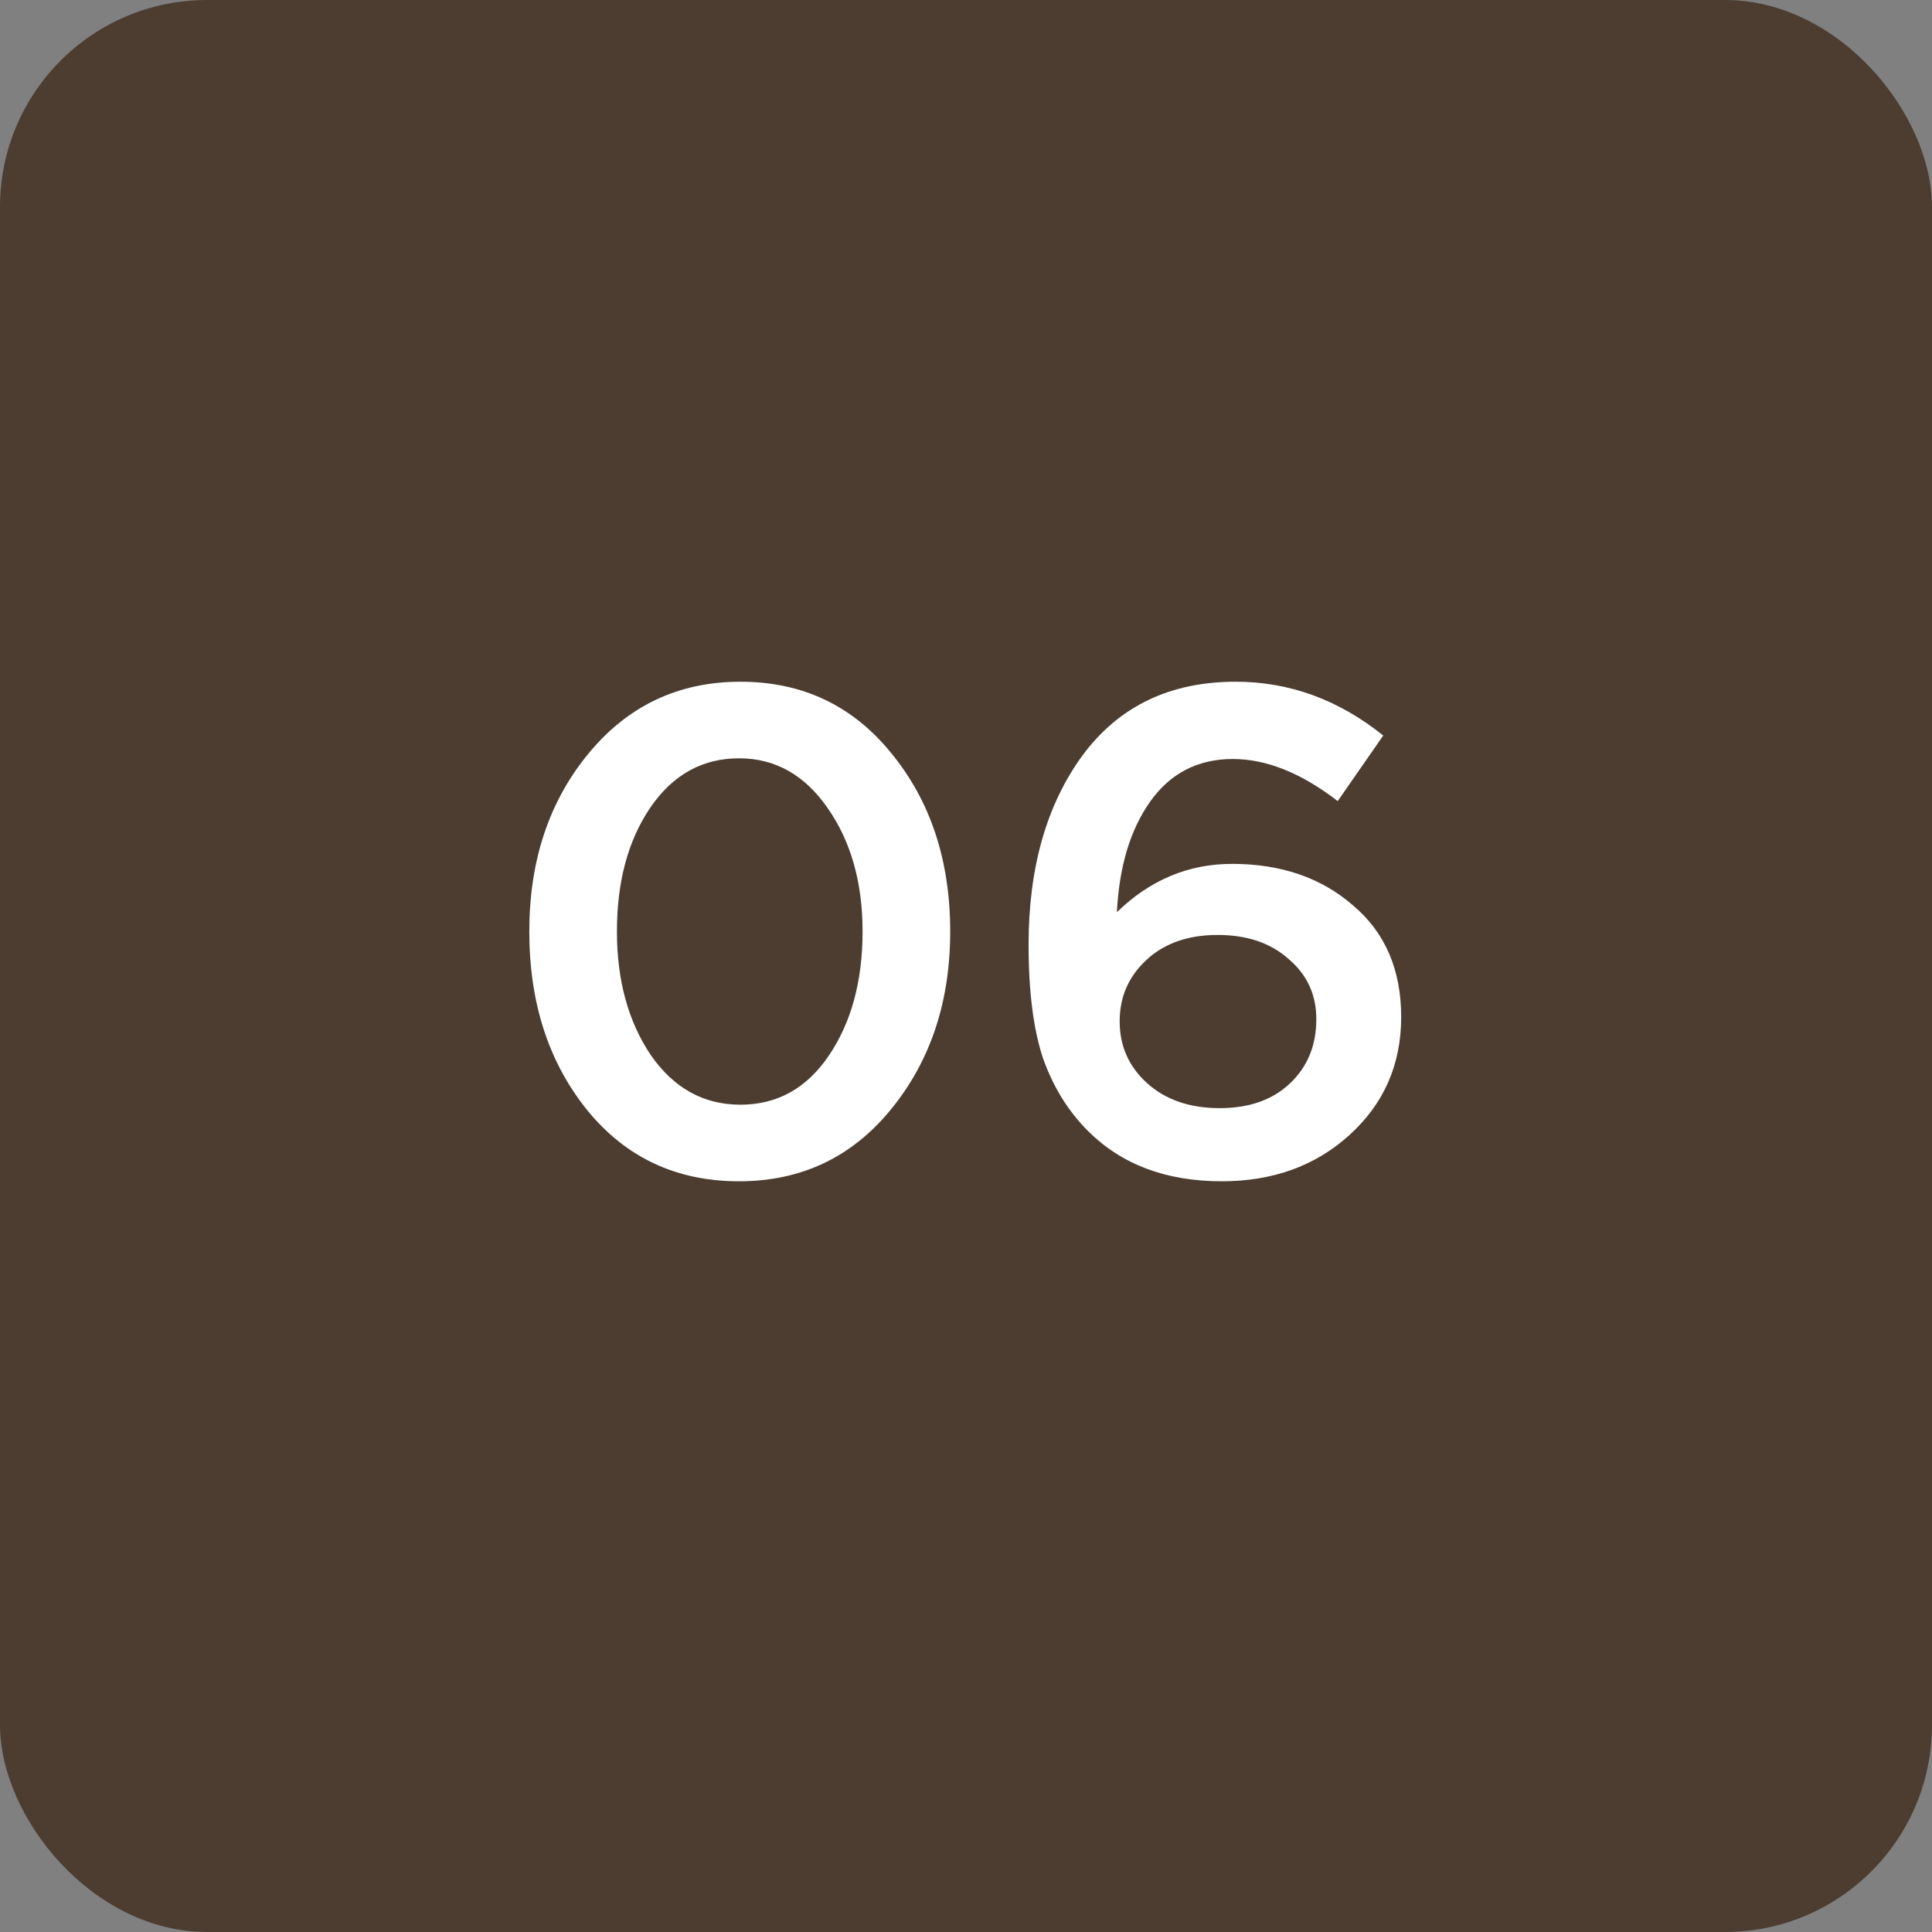 <?xml version="1.0" encoding="UTF-8"?> <svg xmlns="http://www.w3.org/2000/svg" width="28" height="28" viewBox="0 0 28 28" fill="none"><rect x="0" y="0" width="28" height="28" fill="#808080" stroke="none"/><rect width="28" height="28" rx="3" fill="#4C3D30"></rect><path d="M10.711 17.12C9.804 17.12 9.071 16.777 8.511 16.09C7.951 15.397 7.671 14.533 7.671 13.5C7.671 12.48 7.954 11.623 8.521 10.93C9.094 10.23 9.831 9.88 10.731 9.88C11.631 9.88 12.361 10.227 12.921 10.92C13.487 11.613 13.771 12.473 13.771 13.5C13.771 14.52 13.484 15.38 12.911 16.08C12.344 16.773 11.611 17.12 10.711 17.12ZM9.431 15.29C9.764 15.77 10.197 16.01 10.731 16.01C11.264 16.01 11.691 15.773 12.011 15.3C12.337 14.82 12.501 14.22 12.501 13.5C12.501 12.793 12.334 12.2 12.001 11.72C11.667 11.233 11.237 10.99 10.711 10.99C10.177 10.99 9.747 11.23 9.421 11.71C9.101 12.183 8.941 12.78 8.941 13.5C8.941 14.207 9.104 14.803 9.431 15.29ZM17.707 17.12C16.9 17.12 16.254 16.877 15.767 16.39C15.48 16.103 15.264 15.753 15.117 15.34C14.977 14.92 14.907 14.37 14.907 13.69C14.907 12.577 15.167 11.663 15.687 10.95C16.214 10.237 16.954 9.88 17.907 9.88C18.687 9.88 19.4 10.14 20.047 10.66L19.387 11.61C18.86 11.203 18.354 11 17.867 11C17.36 11 16.96 11.207 16.667 11.62C16.38 12.027 16.22 12.56 16.187 13.22C16.667 12.753 17.224 12.52 17.857 12.52C18.564 12.52 19.147 12.72 19.607 13.12C20.074 13.513 20.307 14.053 20.307 14.74C20.307 15.427 20.057 15.997 19.557 16.45C19.064 16.897 18.447 17.12 17.707 17.12ZM17.677 16.06C18.104 16.06 18.444 15.94 18.697 15.7C18.95 15.46 19.077 15.15 19.077 14.77C19.077 14.417 18.944 14.127 18.677 13.9C18.417 13.667 18.074 13.55 17.647 13.55C17.22 13.55 16.877 13.67 16.617 13.91C16.357 14.15 16.227 14.447 16.227 14.8C16.227 15.16 16.36 15.46 16.627 15.7C16.894 15.94 17.244 16.06 17.677 16.06Z" fill="white"></path></svg> 